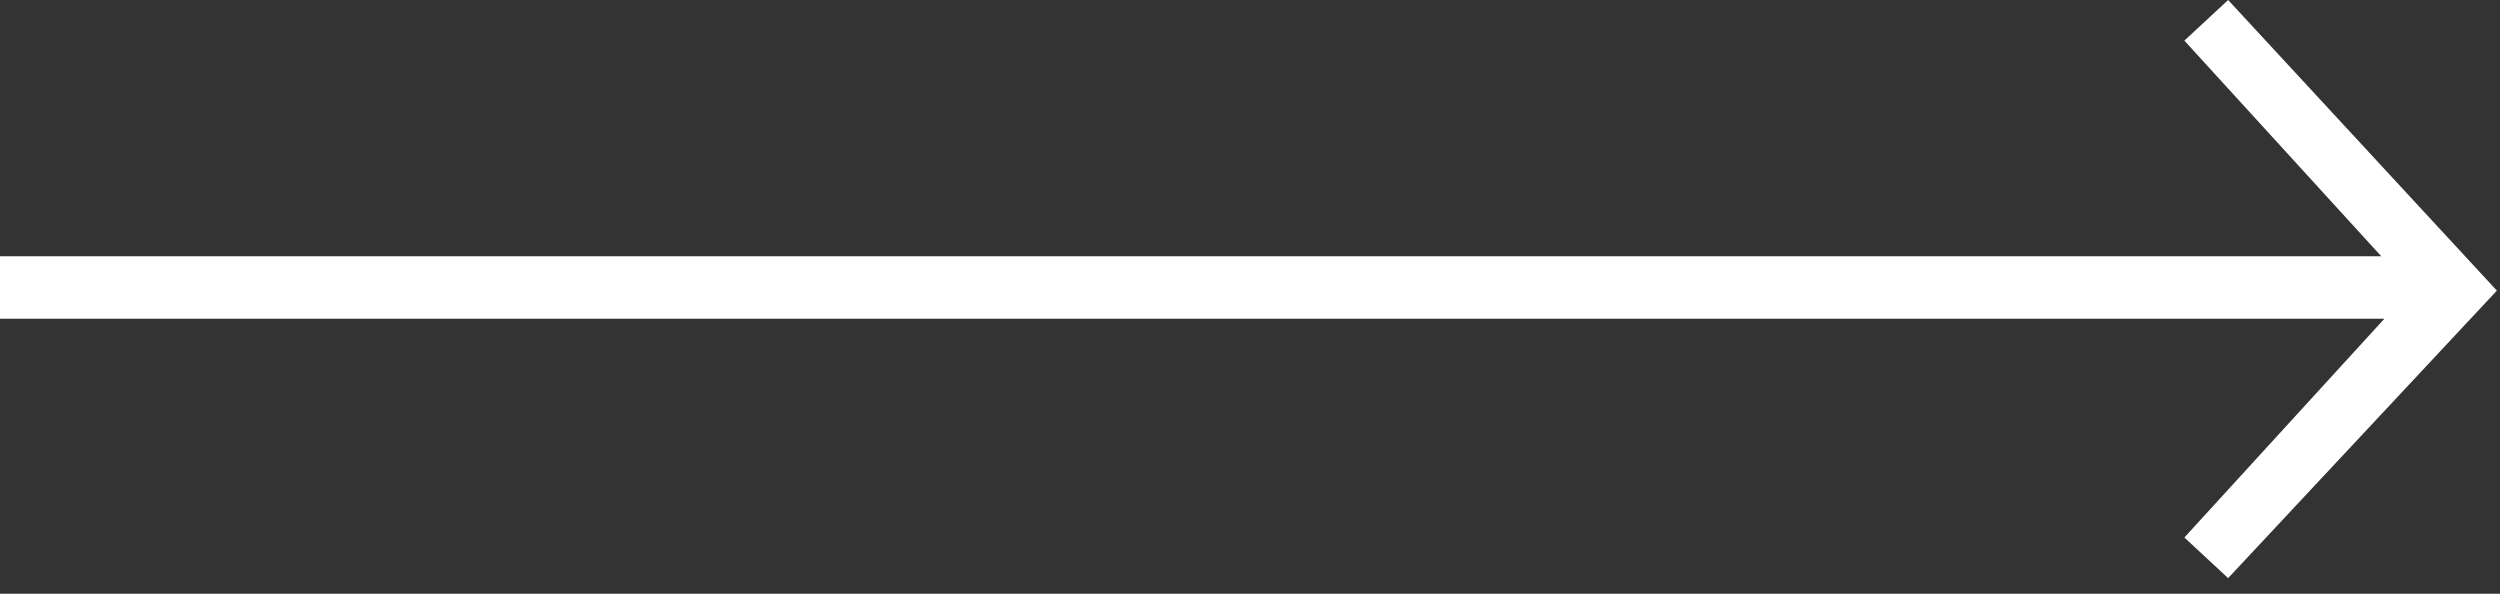 <svg width="80" height="19" viewBox="0 0 80 19" fill="#ffffff" xmlns="http://www.w3.org/2000/svg">
<rect x="0" y="0" width="80" height="19" fill="#333333" stroke="none"/>
<!-- <g clip-path="url(#clip0)"> -->
<path d="M79.9 9.3L71.3 0L69.9 1.3L76.2 8.2H0V10.2H76.3L69.9 17.2L71.3 18.5L79.9 9.3Z"/>
<!-- </g> -->
<!-- <defs>
<clipPath id="clip0">
<rect width="79.9" height="18.5" fill="white"/>
</clipPath>
</defs> -->
</svg>
